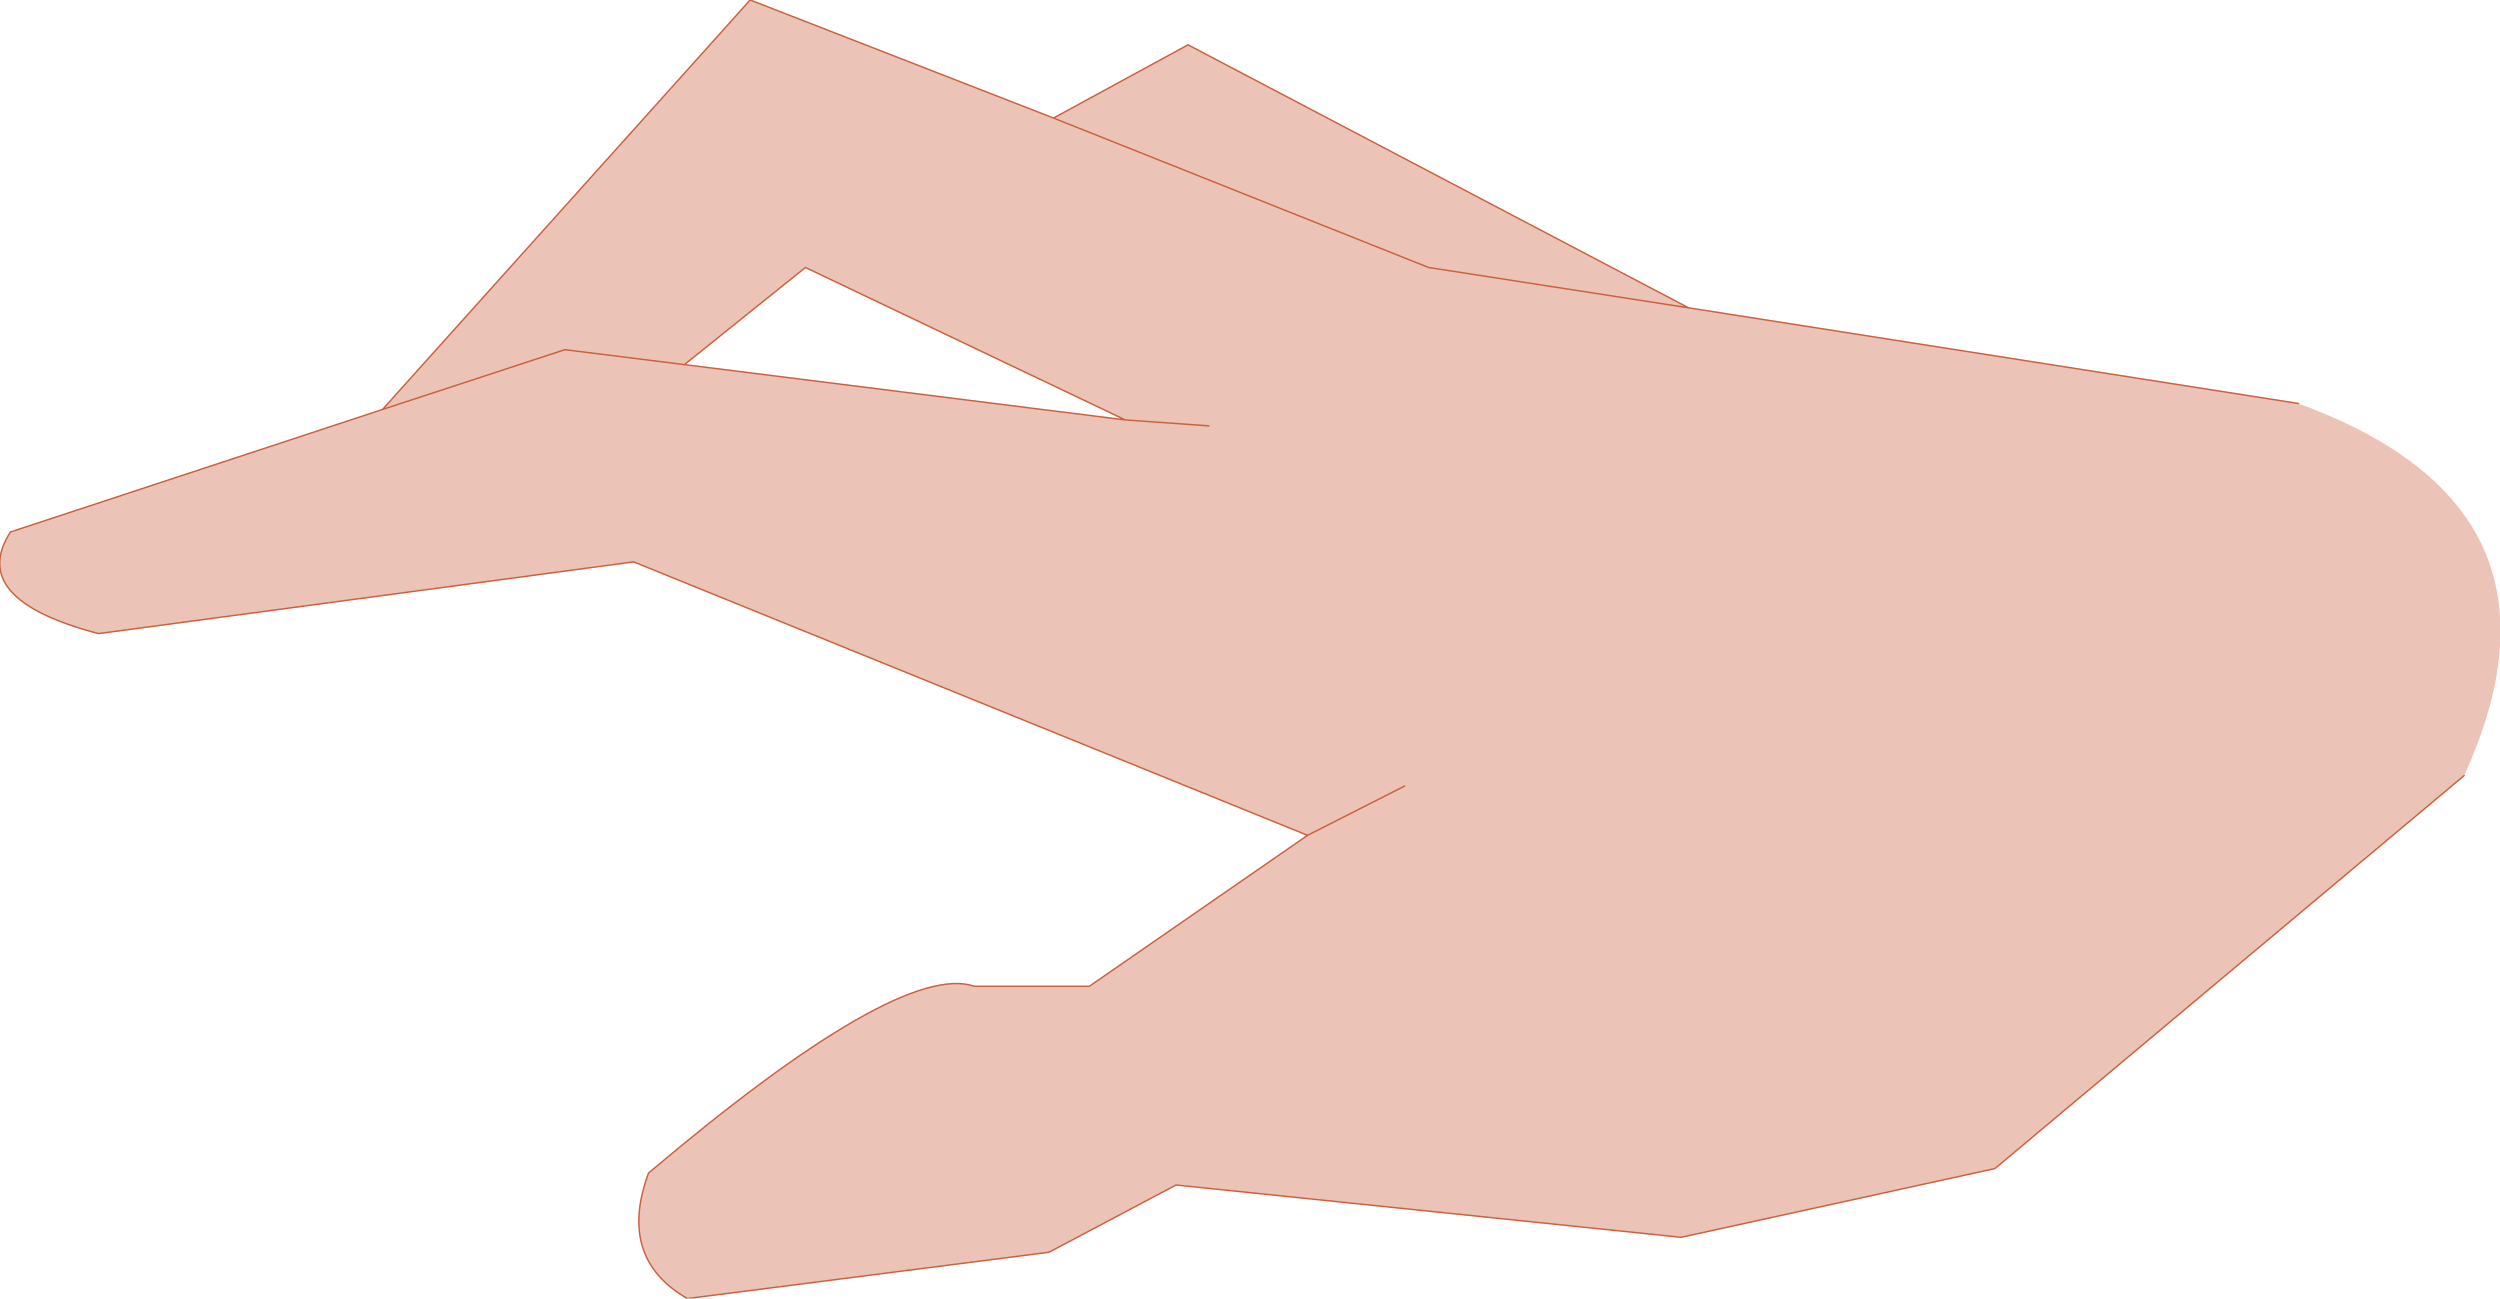 <?xml version="1.0" encoding="UTF-8" standalone="no"?>
<svg xmlns:xlink="http://www.w3.org/1999/xlink" height="43.45px" width="83.65px" xmlns="http://www.w3.org/2000/svg">
  <g transform="matrix(1.0, 0.0, 0.0, 1.0, 41.85, 21.7)">
    <path d="M40.6 4.25 L24.9 17.4 14.4 19.7 -2.5 17.95 -6.75 20.2 -18.85 21.75 Q-21.2 20.4 -20.15 17.55 -11.75 10.45 -9.25 11.3 L-5.4 11.3 1.9 6.25 -20.65 -2.9 -38.55 -0.5 Q-42.95 -1.65 -41.5 -3.9 L-29.05 -8.0 -16.75 -21.7 -6.6 -17.75 -2.1 -20.2 14.65 -11.4 35.05 -8.2 35.45 -8.05 Q44.6 -4.5 40.6 4.25 M-18.95 -9.5 L-22.95 -10.0 -29.05 -8.0 -22.95 -10.0 -18.95 -9.5 -4.2 -7.65 -14.9 -12.75 -18.95 -9.5 M-1.4 -7.45 L-4.2 -7.65 -1.4 -7.45 M5.15 4.6 L1.9 6.25 5.15 4.6 M-6.6 -17.75 L5.95 -12.75 14.65 -11.4 5.95 -12.75 -6.6 -17.75" fill="#ecc4b7" fill-rule="evenodd" stroke="none"/>
    <path d="M40.6 4.25 L24.9 17.4 14.4 19.7 -2.5 17.95 -6.75 20.2 -18.85 21.75 Q-21.2 20.4 -20.15 17.55 -11.75 10.45 -9.25 11.3 L-5.4 11.3 1.9 6.25 -20.65 -2.9 -38.55 -0.5 Q-42.95 -1.65 -41.5 -3.9 L-29.05 -8.0 -16.75 -21.7 -6.6 -17.75 -2.1 -20.2 14.65 -11.4 35.05 -8.2 M-29.05 -8.0 L-22.95 -10.0 -18.95 -9.5 -14.9 -12.75 -4.2 -7.65 -1.4 -7.45 M-18.95 -9.5 L-4.2 -7.65 M14.65 -11.4 L5.95 -12.75 -6.6 -17.75 M1.9 6.25 L5.15 4.6" fill="none" stroke="#cc613e" stroke-linecap="round" stroke-linejoin="round" stroke-width="0.05"/>
  </g>
</svg>
